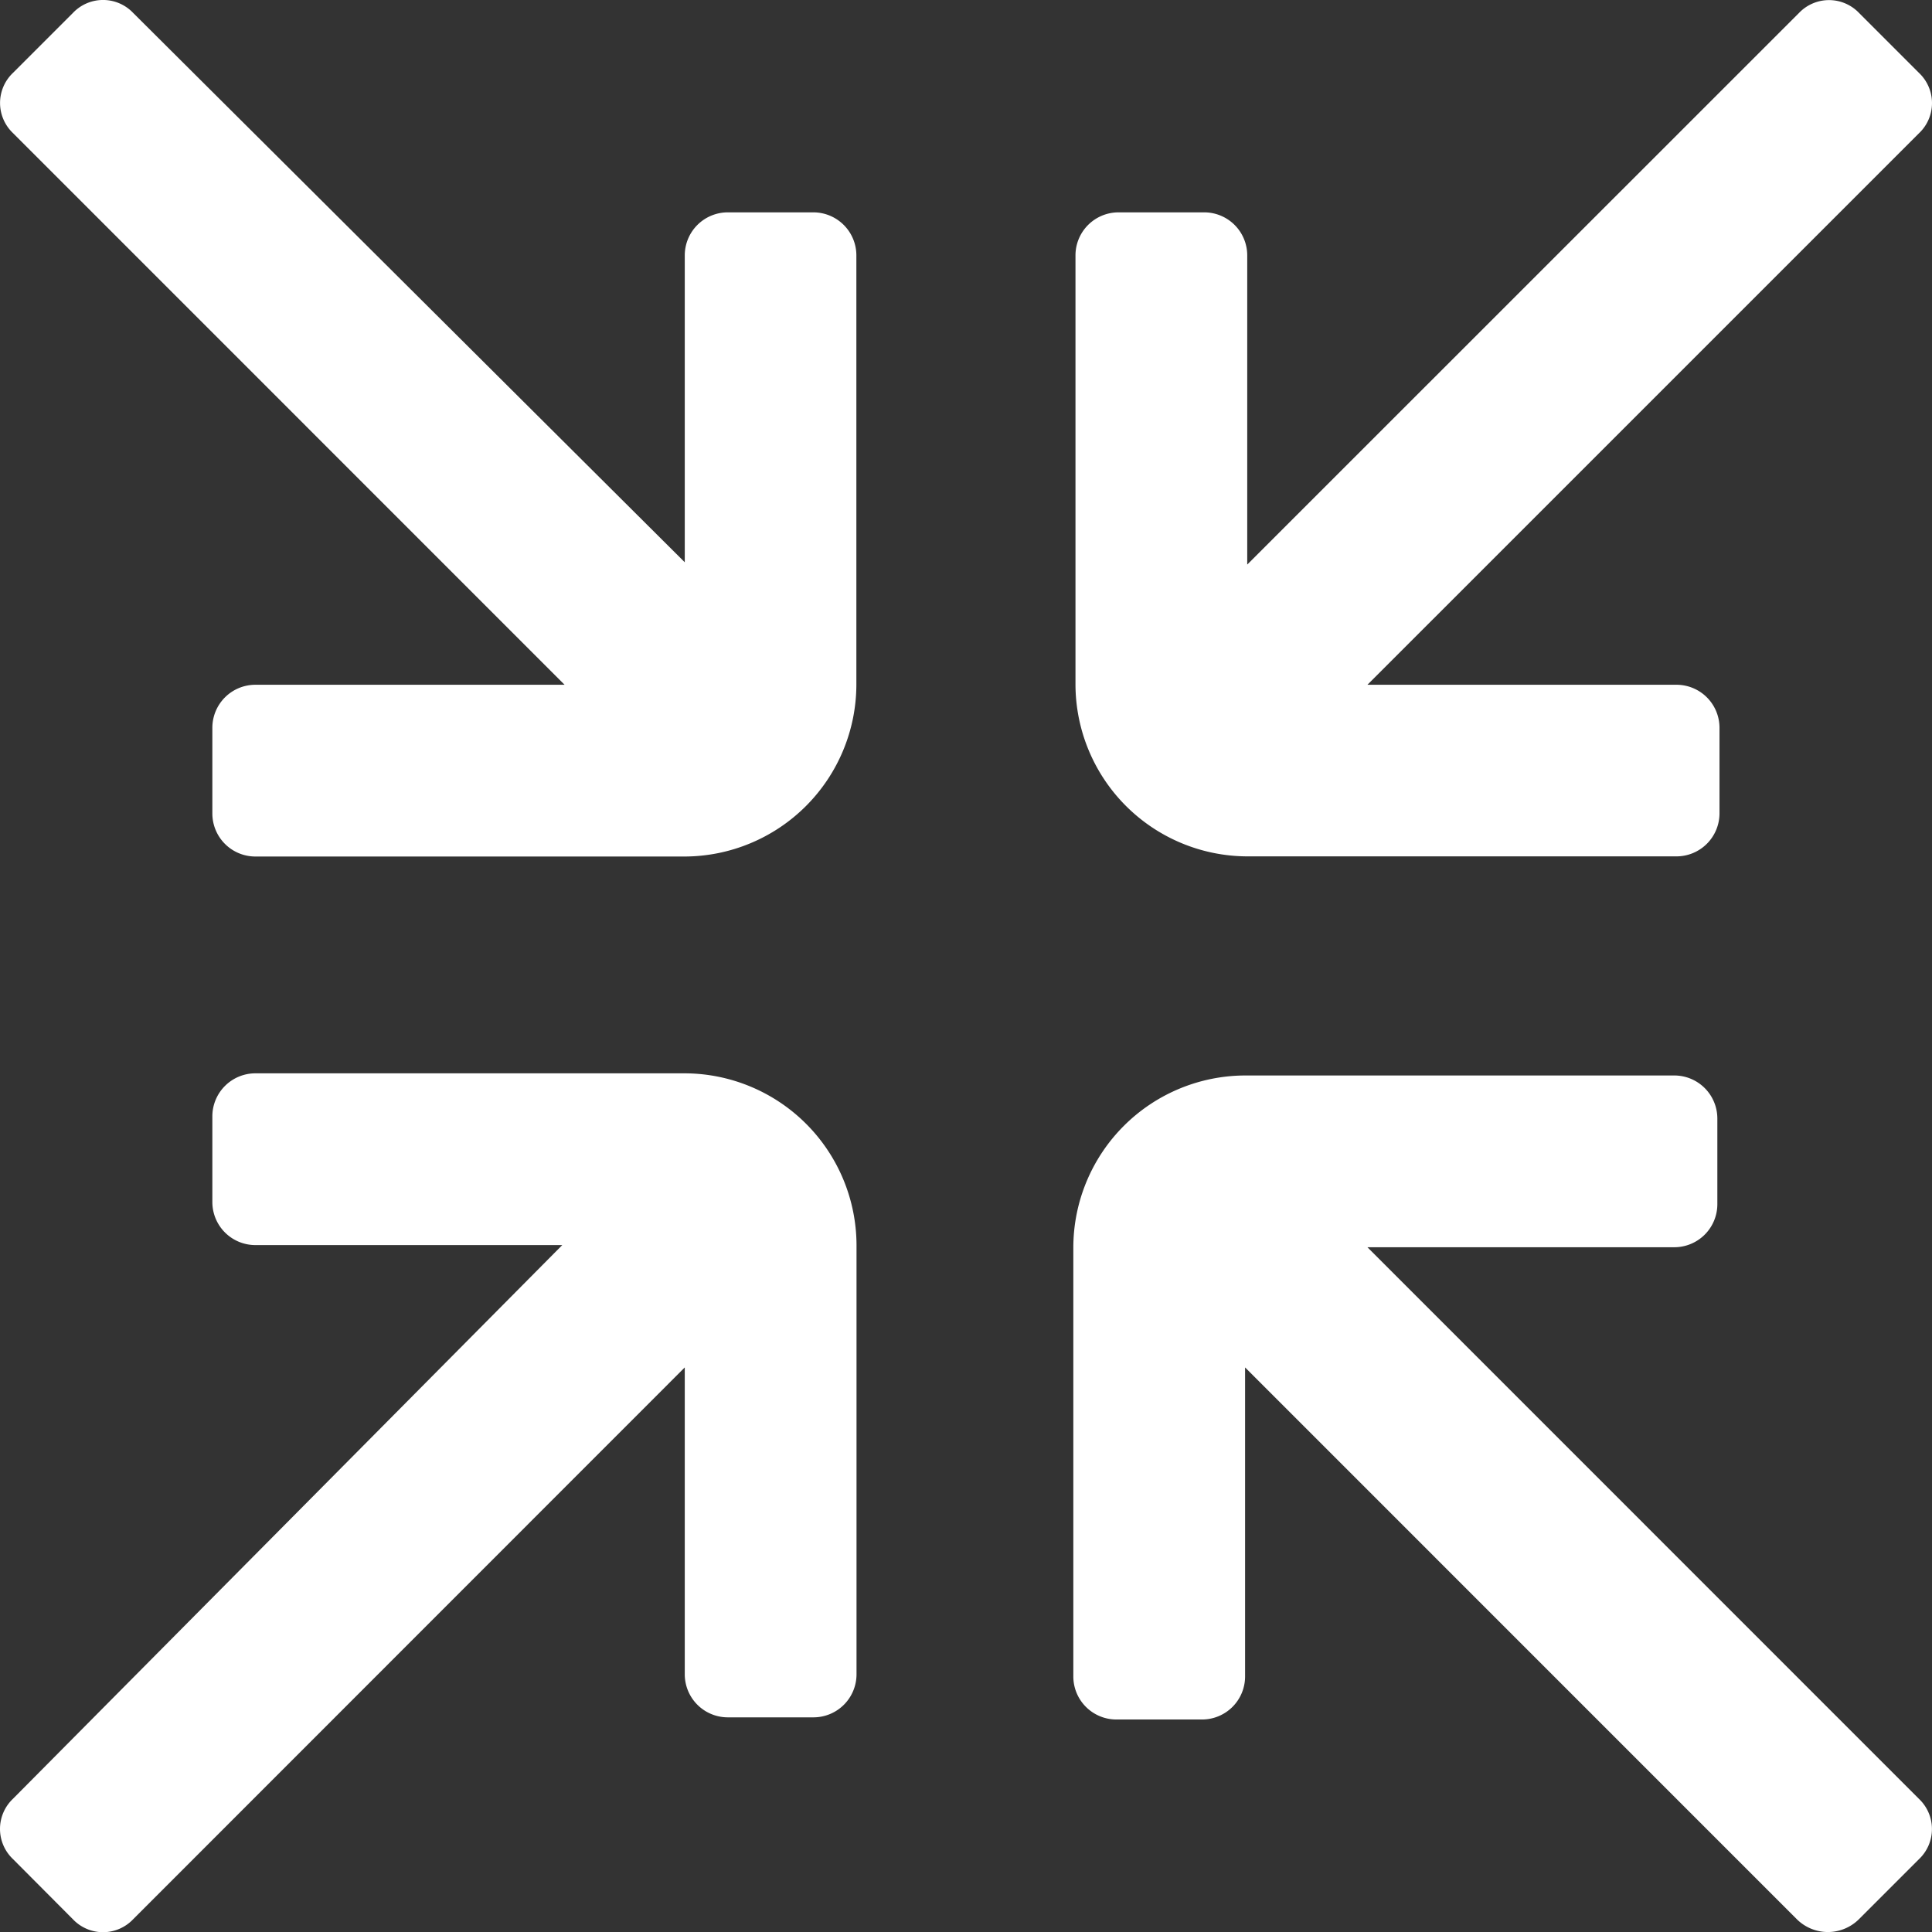 <?xml version="1.0" encoding="UTF-8"?> <svg xmlns="http://www.w3.org/2000/svg" width="38.594" height="38.594" viewBox="0 0 38.594 38.594"><rect x="0" y="0" width="38.594" height="38.594" fill="#333333" stroke="none"/><g id="noun_collapse_1675423" transform="translate(-5 -5)"><path id="Path_353" data-name="Path 353" d="M6.458,71.9a.829.829,0,0,0,1.2,0L18.679,60.875v6.132a.86.86,0,0,0,.858.858h1.715a.86.86,0,0,0,.858-.858V58.431A3.441,3.441,0,0,0,18.679,55H10.1a.86.86,0,0,0-.858.858v1.715a.86.86,0,0,0,.858.858h6.132L5.257,69.494a.829.829,0,0,0,0,1.2Z" transform="translate(0 -28.559)" fill="#fff"></path><path id="Path_354" data-name="Path 354" d="M6.458,5.257l-1.2,1.2a.829.829,0,0,0,0,1.2L16.278,18.679H10.1a.86.86,0,0,0-.858.858v1.715a.86.86,0,0,0,.858.858h8.576a3.441,3.441,0,0,0,3.431-3.431V10.1a.86.86,0,0,0-.858-.858H19.537a.86.86,0,0,0-.858.858v6.132L7.659,5.257A.829.829,0,0,0,6.458,5.257Z" fill="#fff"></path><path id="Path_355" data-name="Path 355" d="M67.965,21.252V19.537a.86.86,0,0,0-.858-.858H60.932L71.953,7.659a.829.829,0,0,0,0-1.2l-1.2-1.2a.829.829,0,0,0-1.2,0L58.531,16.278V10.1a.86.86,0,0,0-.858-.858H55.958a.86.86,0,0,0-.858.858v8.576a3.441,3.441,0,0,0,3.431,3.431h8.576A.86.86,0,0,0,67.965,21.252Z" transform="translate(-28.616)" fill="#fff"></path><path id="Path_356" data-name="Path 356" d="M70.695,71.953l1.2-1.2a.829.829,0,0,0,0-1.2L60.875,58.531h6.132a.86.86,0,0,0,.858-.858V55.958a.86.86,0,0,0-.858-.858H58.431A3.441,3.441,0,0,0,55,58.531v8.576a.86.86,0,0,0,.858.858h1.715a.86.86,0,0,0,.858-.858V60.932L69.451,71.953A.88.88,0,0,0,70.695,71.953Z" transform="translate(-28.559 -28.616)" fill="#fff"></path></g></svg> 